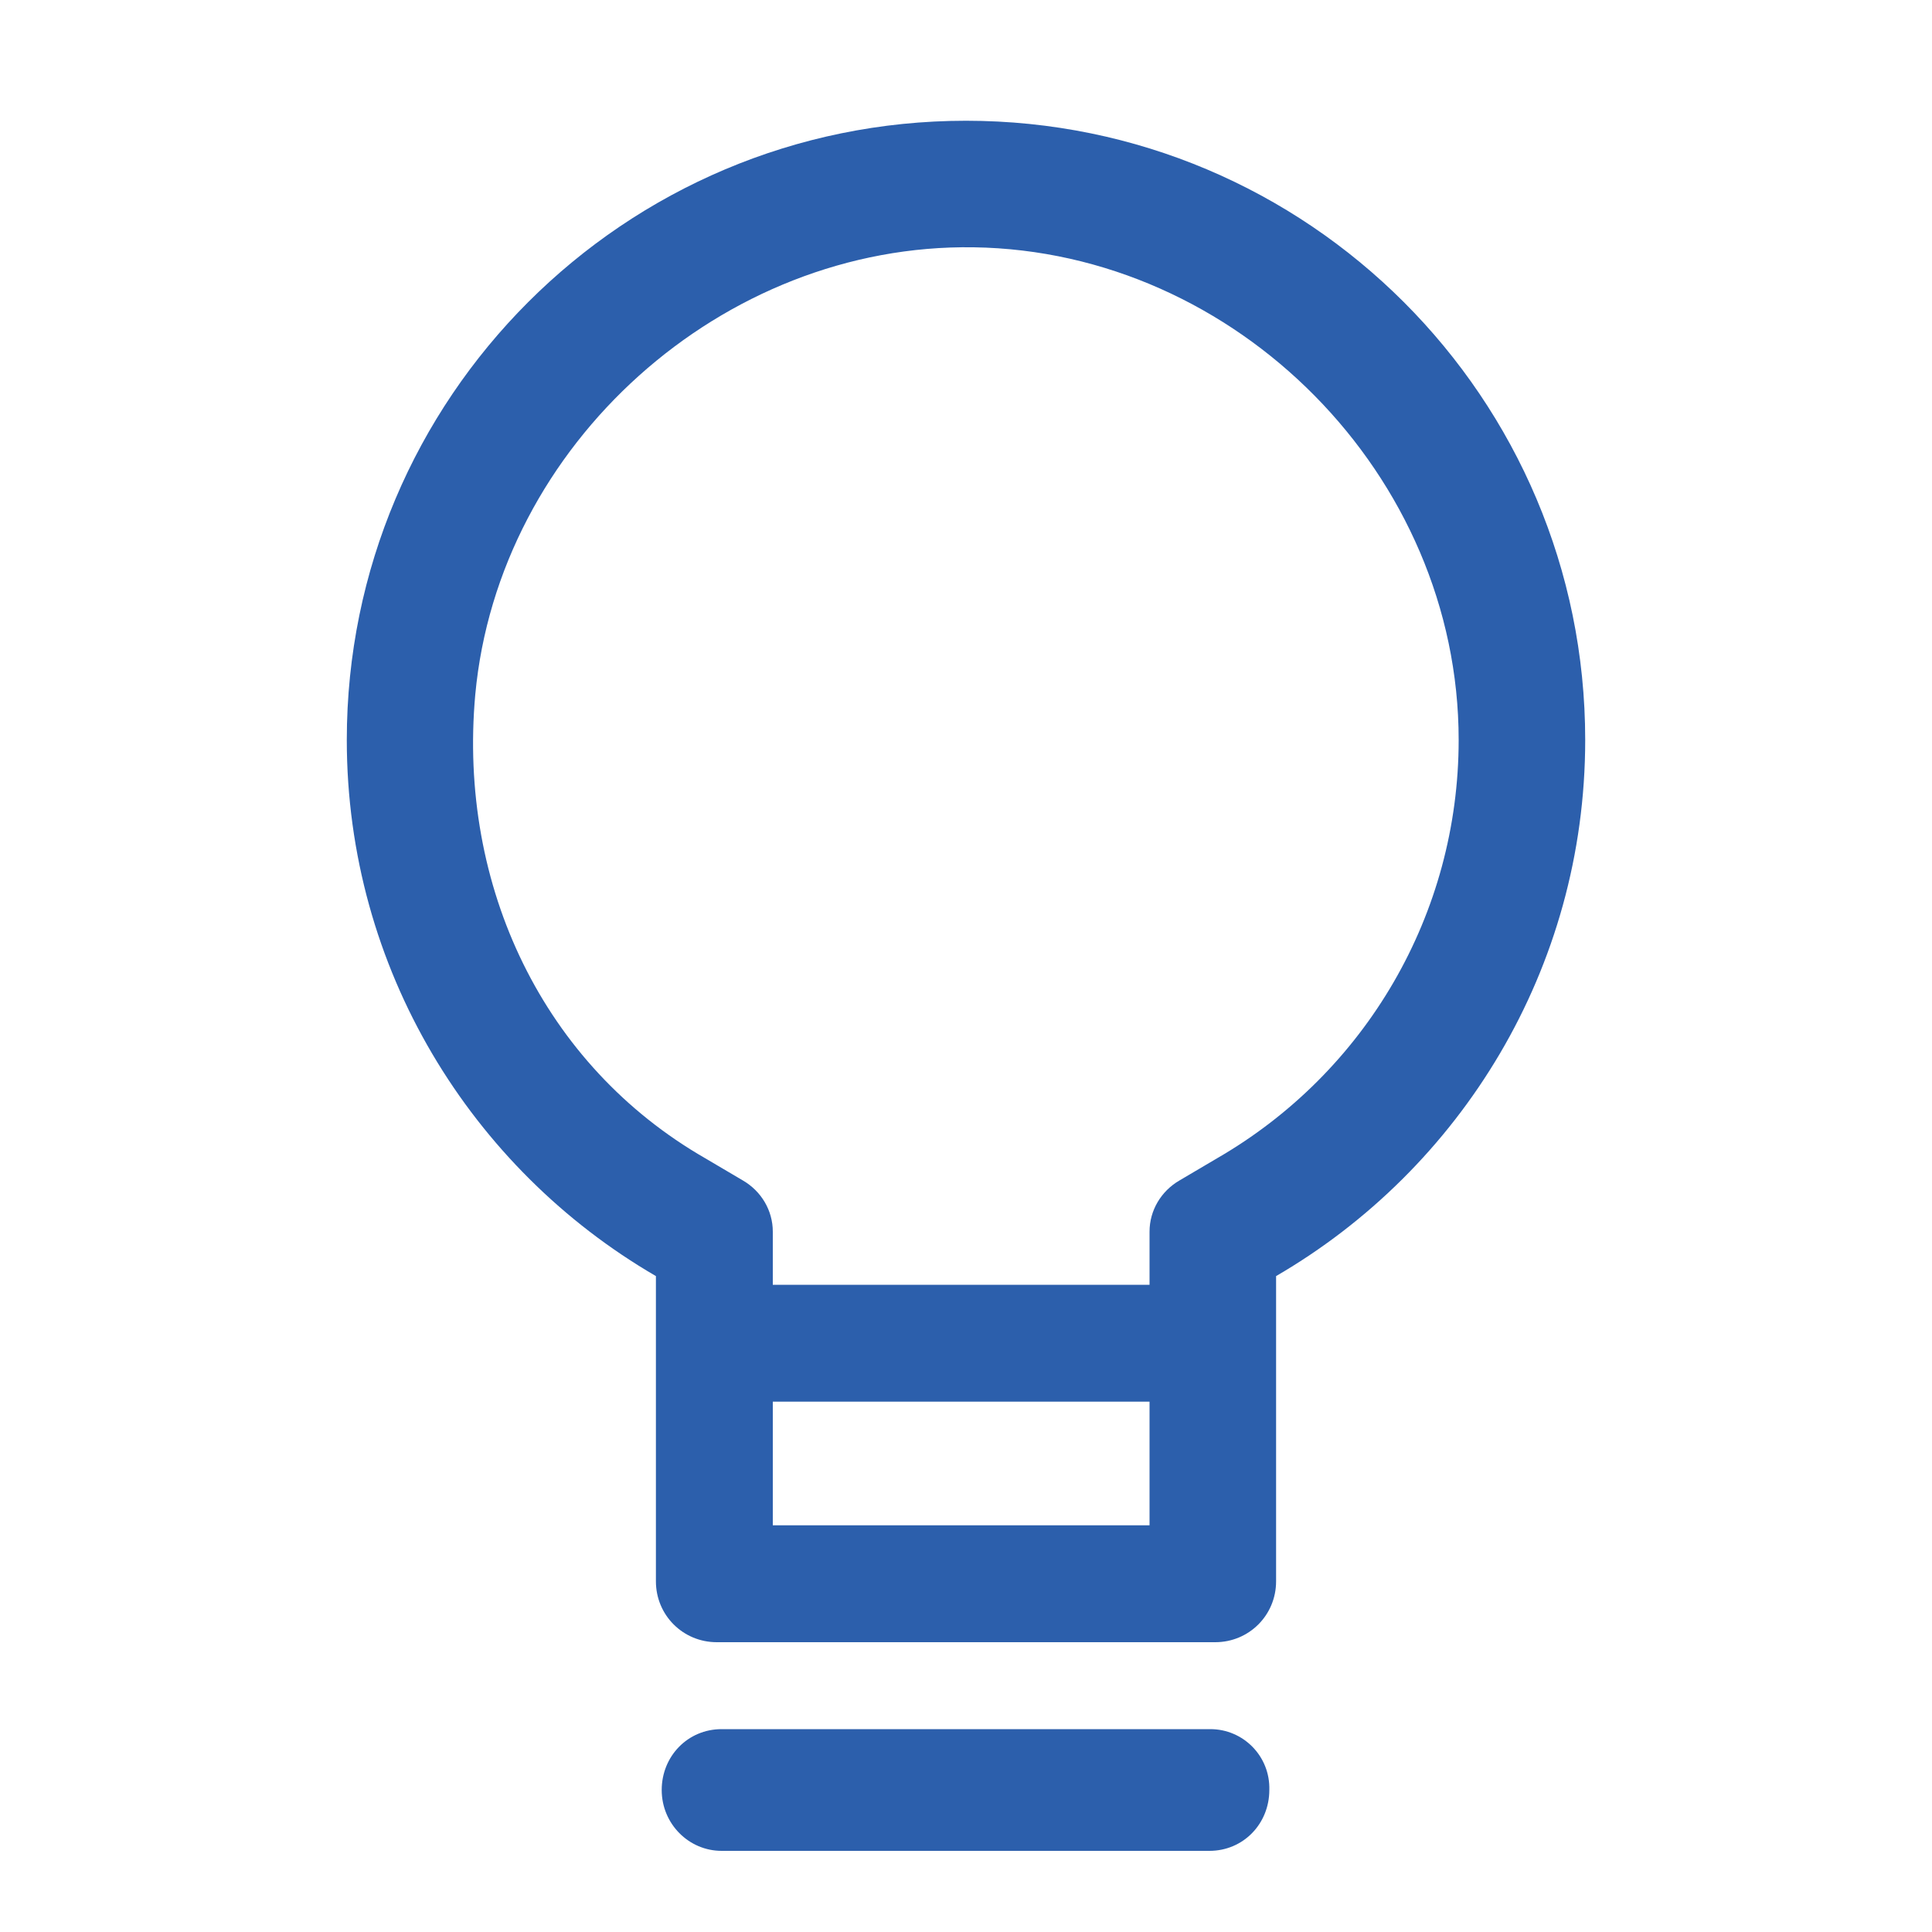 <?xml version="1.0" standalone="no"?><!DOCTYPE svg PUBLIC "-//W3C//DTD SVG 1.1//EN" "http://www.w3.org/Graphics/SVG/1.1/DTD/svg11.dtd"><svg t="1721359458512" class="icon" viewBox="0 0 1024 1024" version="1.1" xmlns="http://www.w3.org/2000/svg" p-id="10526" xmlns:xlink="http://www.w3.org/1999/xlink" width="200" height="200"><path d="M641.536 916.48H382.464c-17.92 0-31.744 14.336-31.744 32.256s14.336 32.256 31.744 32.256h258.56c17.92 0 31.744-14.336 31.744-32.256 0.512-17.92-13.824-32.256-31.232-32.256z m-254.976-173.568h250.368V680.96H386.56v61.952zM512 64c-181.248 0-328.192 146.944-328.192 328.192 0 121.344 66.048 227.328 163.84 284.16v161.792c0 17.92 14.336 32.256 32.256 32.256h264.192c17.92 0 32.256-14.336 32.256-32.256v-161.792c97.792-56.832 163.84-162.816 163.84-284.16 0-181.248-146.944-328.192-328.192-328.192z m133.12 549.888l-19.968 11.776c-9.728 5.632-15.872 15.872-15.872 27.136v155.648H409.6v-155.648c0-11.264-6.144-21.504-15.872-27.136l-19.968-11.776c-85.504-49.152-131.072-143.872-121.856-245.76 12.288-132.608 131.072-239.104 264.192-237.056 139.264 2.048 257.024 120.832 257.024 261.12 0 92.16-49.152 176.128-128 221.696z" p-id="10527" fill="#2c5fac"></path></svg>
